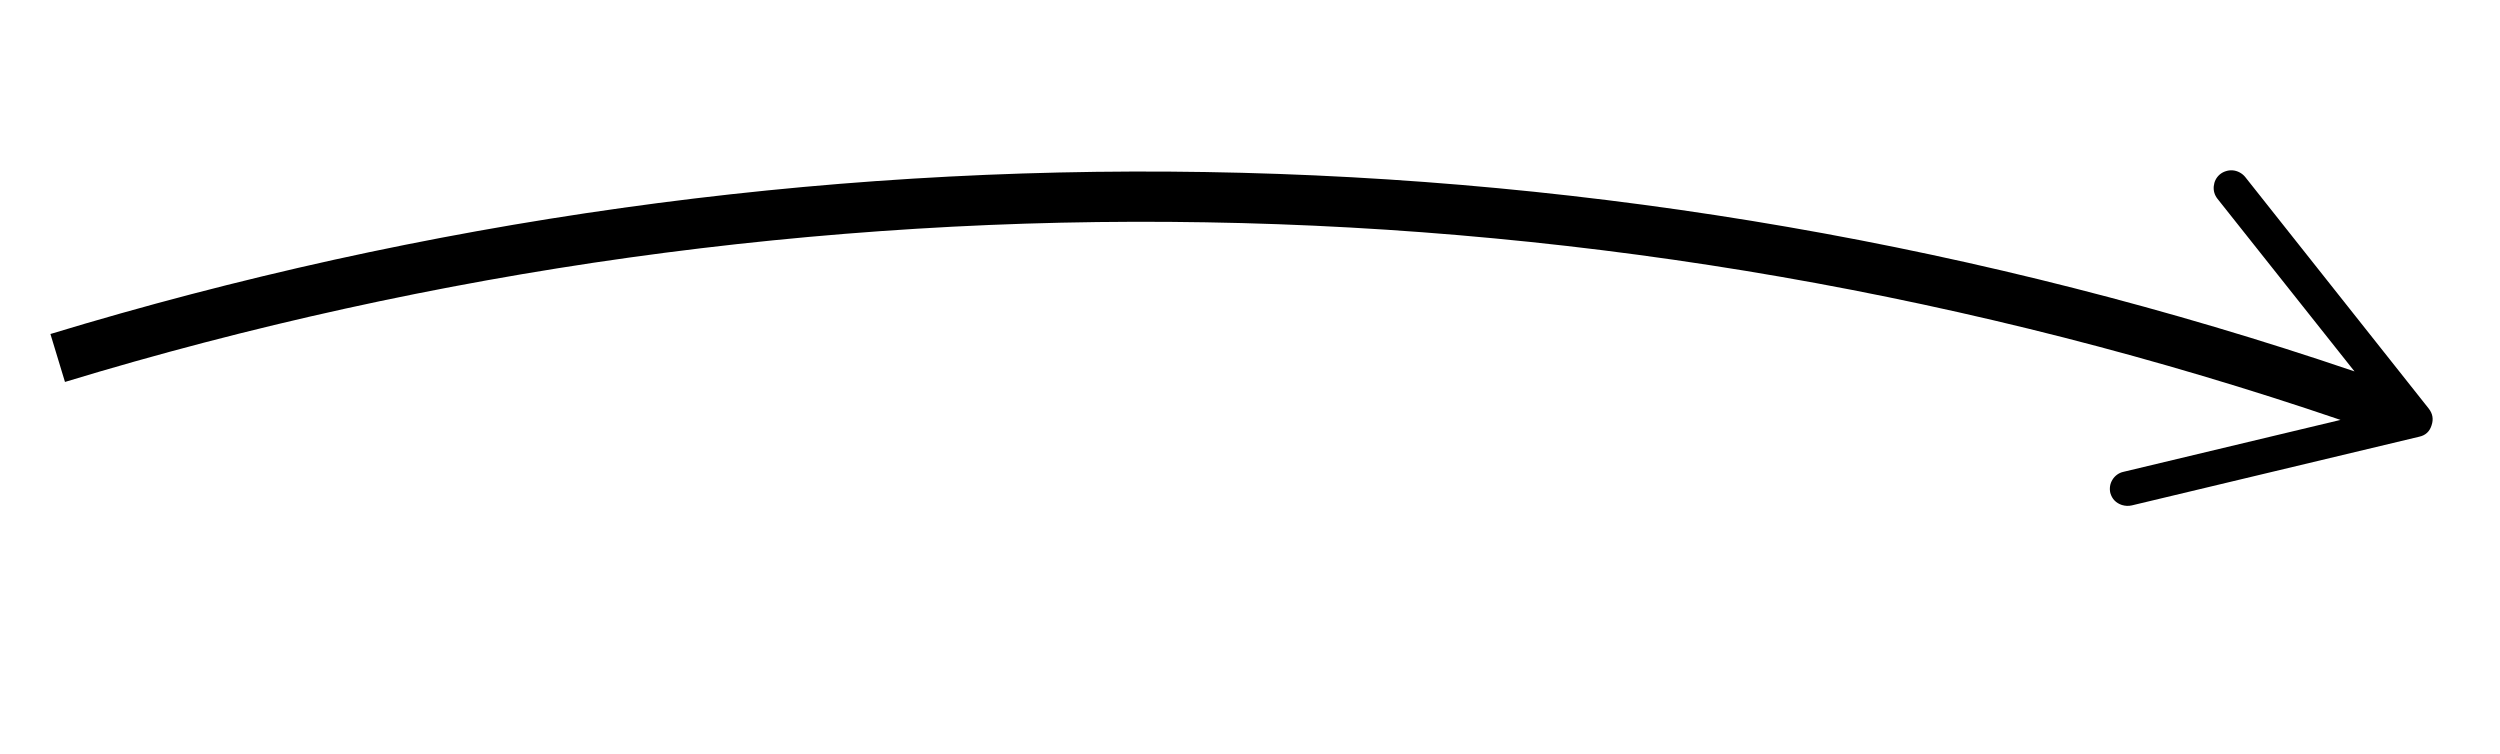 <svg xmlns="http://www.w3.org/2000/svg" xmlns:xlink="http://www.w3.org/1999/xlink" width="189" zoomAndPan="magnify" viewBox="0 0 141.75 42.75" height="57" preserveAspectRatio="xMidYMid meet" version="1.0"><defs><clipPath id="9181224a59"><path d="M 2 9 L 138 9 L 138 29 L 2 29 Z M 2 9 " clip-rule="nonzero"/></clipPath><clipPath id="243bd129c3"><path d="M 71.938 -47.773 L 139.793 22.492 L 69.527 90.348 L 1.676 20.082 Z M 71.938 -47.773 " clip-rule="nonzero"/></clipPath><clipPath id="8c5f902710"><path d="M 71.938 -47.773 L 139.793 22.492 L 69.527 90.348 L 1.676 20.082 Z M 71.938 -47.773 " clip-rule="nonzero"/></clipPath><clipPath id="f3d57fbbf4"><path d="M 71.938 -47.773 L 139.793 22.492 L 69.527 90.348 L 1.676 20.082 Z M 71.938 -47.773 " clip-rule="nonzero"/></clipPath></defs><g clip-path="url(#9181224a59)"><g clip-path="url(#243bd129c3)"><g clip-path="url(#8c5f902710)"><g clip-path="url(#f3d57fbbf4)"><path fill="#000000" d="M 137.168 24.762 L 120.875 28.656 C 120.688 28.699 120.5 28.691 120.312 28.633 C 119.973 28.52 119.754 28.293 119.656 27.953 C 119.625 27.824 119.621 27.695 119.641 27.562 C 119.66 27.434 119.707 27.312 119.777 27.199 C 119.844 27.086 119.934 26.992 120.039 26.914 C 120.148 26.836 120.266 26.781 120.395 26.754 L 132.707 23.809 C 127.531 22.047 122.297 20.488 117 19.133 C 111.699 17.781 106.359 16.633 100.973 15.695 C 95.586 14.758 90.172 14.031 84.73 13.516 C 79.285 13 73.832 12.695 68.363 12.605 C 62.898 12.512 57.434 12.633 51.977 12.969 C 46.52 13.305 41.086 13.848 35.672 14.605 C 30.254 15.363 24.879 16.332 19.539 17.508 C 14.199 18.684 8.914 20.066 3.684 21.656 L 2.859 18.938 C 8.156 17.328 13.508 15.93 18.914 14.734 C 24.32 13.543 29.762 12.562 35.246 11.793 C 40.727 11.023 46.23 10.469 51.754 10.129 C 57.281 9.789 62.809 9.664 68.344 9.754 C 73.879 9.844 79.402 10.148 84.914 10.668 C 90.426 11.188 95.91 11.922 101.363 12.867 C 106.816 13.812 112.227 14.969 117.59 16.336 C 122.953 17.703 128.258 19.277 133.5 21.059 L 125.73 11.27 C 125.566 11.059 125.496 10.824 125.52 10.559 C 125.547 10.297 125.656 10.074 125.855 9.898 C 125.957 9.812 126.074 9.746 126.203 9.707 C 126.332 9.664 126.465 9.648 126.602 9.66 C 126.734 9.672 126.863 9.711 126.98 9.773 C 127.102 9.836 127.207 9.922 127.293 10.023 L 137.707 23.164 C 137.934 23.453 137.988 23.766 137.871 24.113 C 137.762 24.465 137.531 24.684 137.168 24.762 Z M 137.168 24.762 " fill-opacity="1" fill-rule="nonzero"/></g></g></g></g></svg>